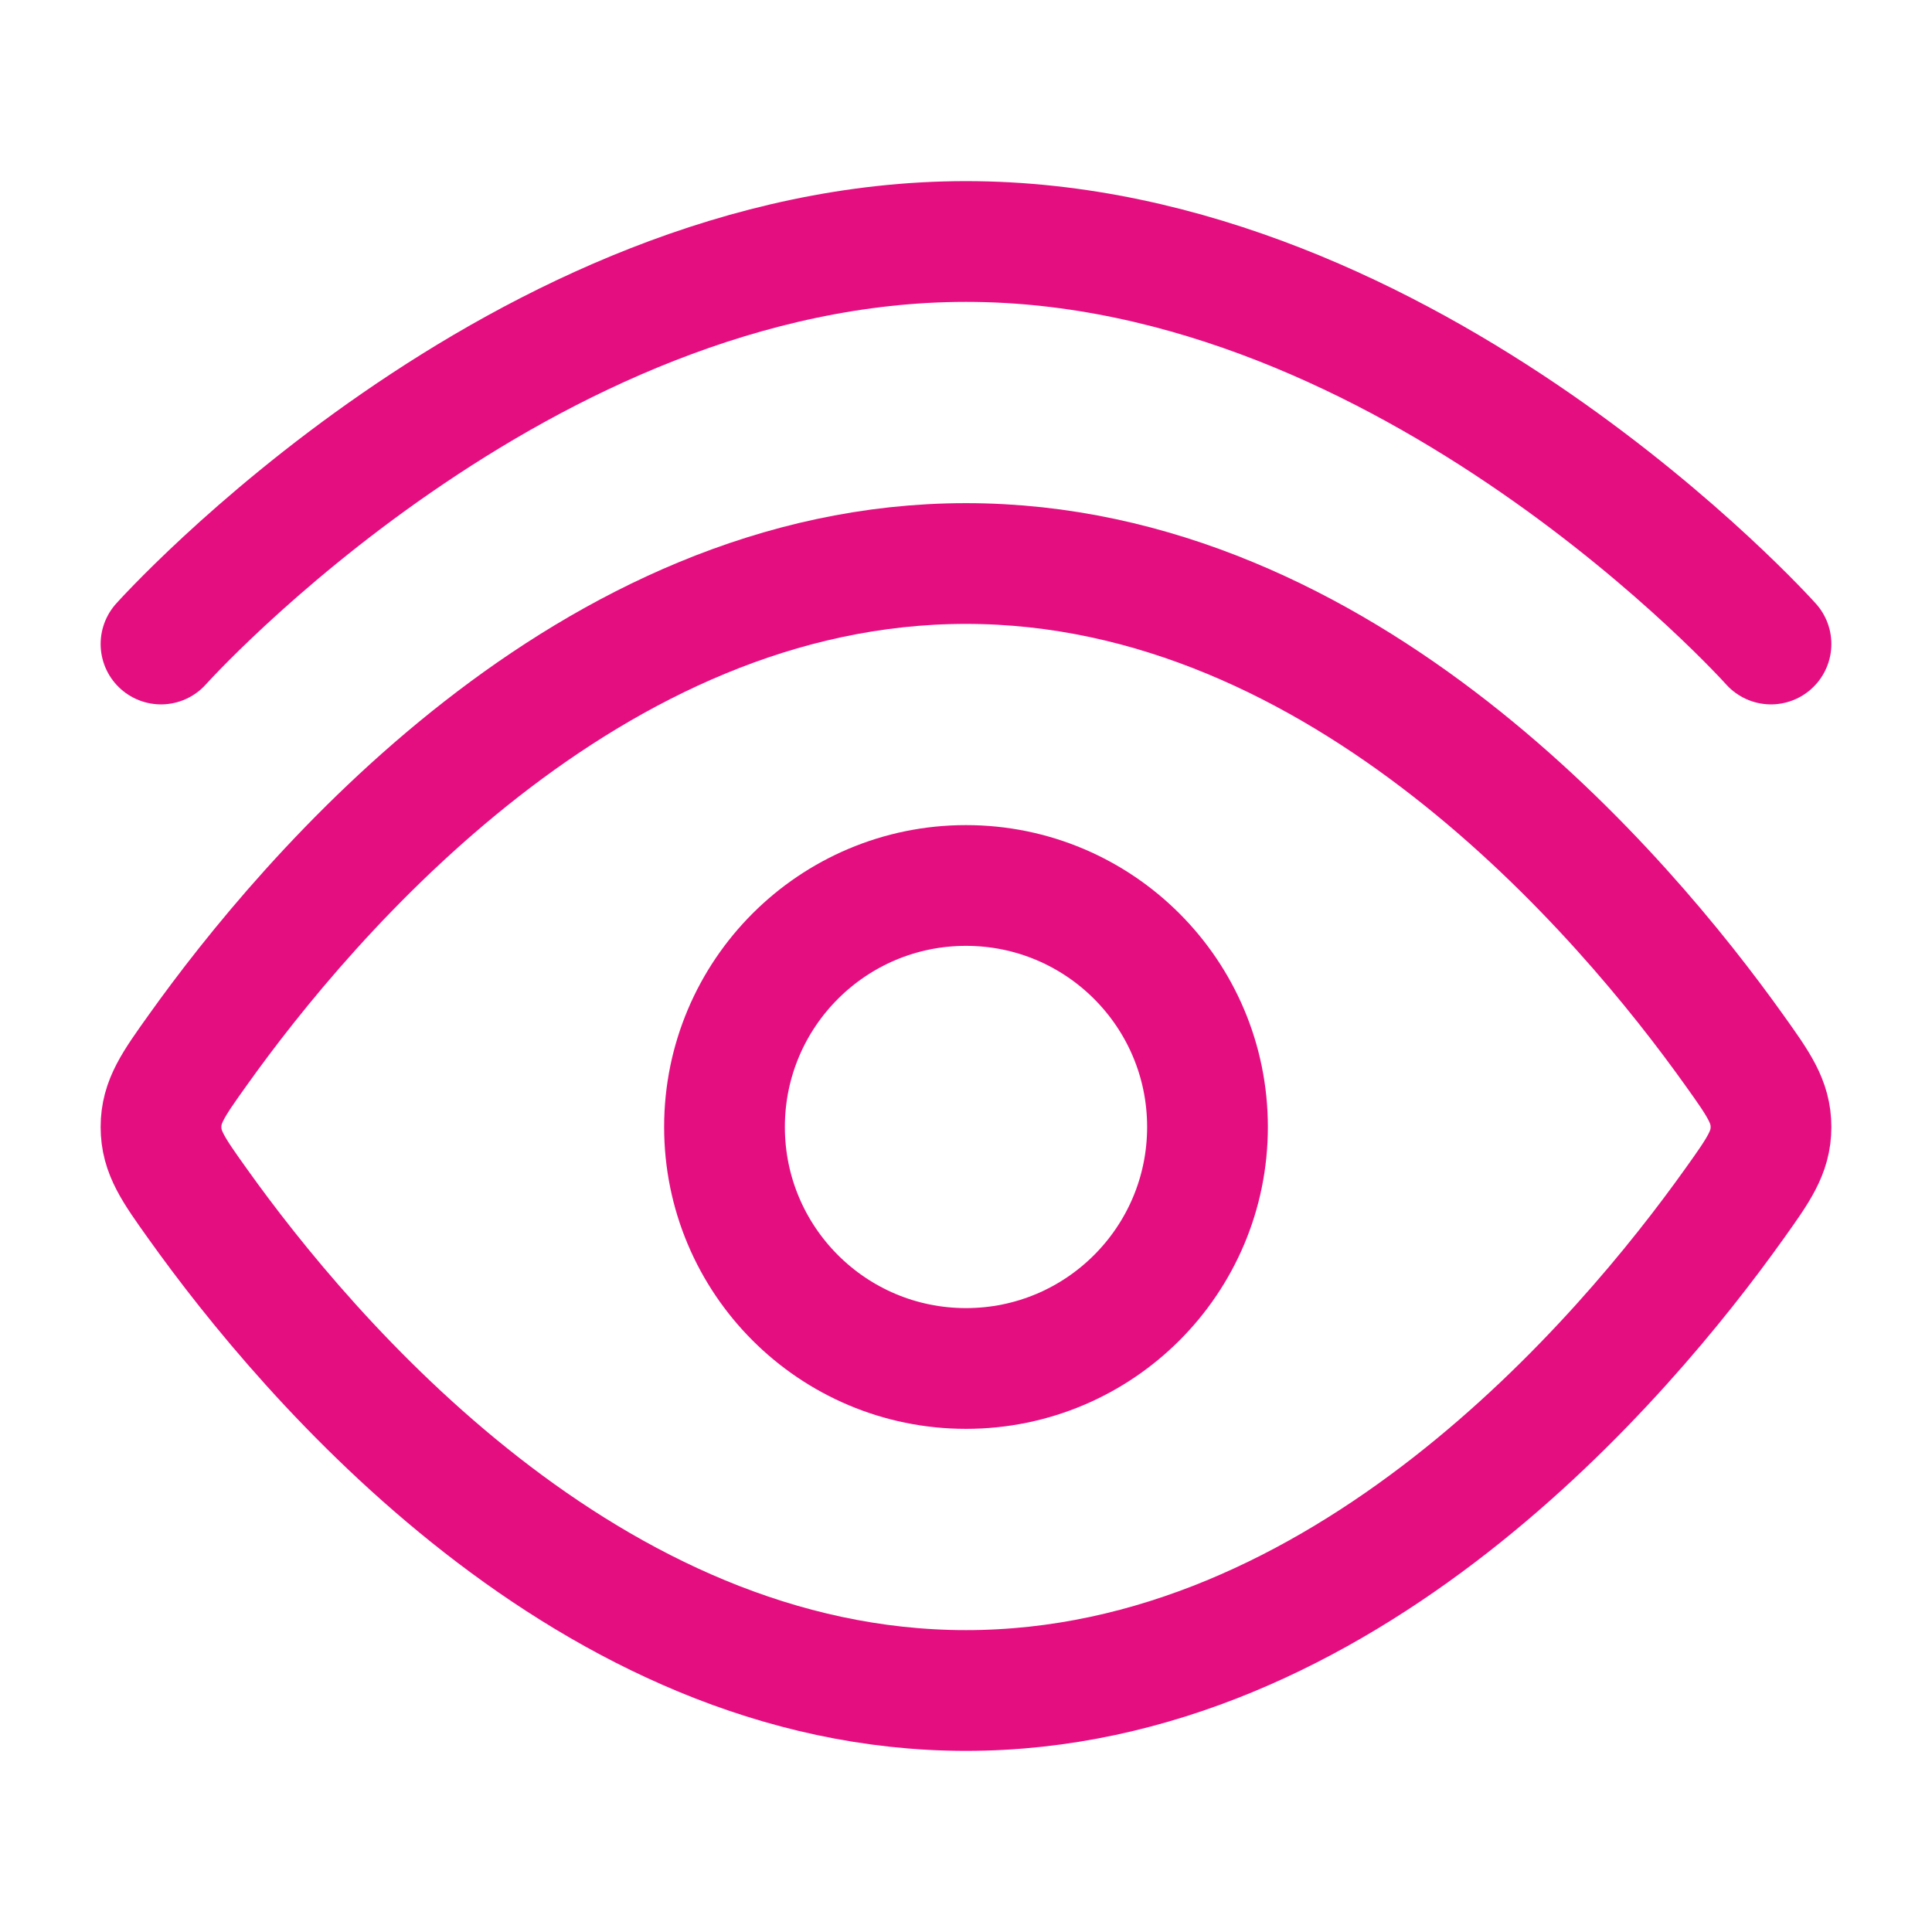 <svg width="56" height="56" viewBox="0 0 56 56" fill="none" xmlns="http://www.w3.org/2000/svg">
<path d="M4.667 18.667C4.667 18.667 15.113 7 28 7C40.887 7 51.333 18.667 51.333 18.667" stroke="#E50E81" stroke-width="3.5" stroke-linecap="round"/>
<path d="M50.269 30.439C50.979 31.433 51.333 31.931 51.333 32.667C51.333 33.403 50.979 33.901 50.269 34.895C47.082 39.365 38.942 49 28 49C17.059 49 8.918 39.365 5.731 34.895C5.021 33.901 4.667 33.403 4.667 32.667C4.667 31.931 5.021 31.433 5.731 30.439C8.918 25.969 17.059 16.334 28 16.334C38.942 16.334 47.082 25.969 50.269 30.439Z" stroke="#E50E81" stroke-width="3.5"/>
<path d="M35 32.666C35 28.8 31.866 25.666 28 25.666C24.134 25.666 21 28.8 21 32.666C21 36.533 24.134 39.666 28 39.666C31.866 39.666 35 36.533 35 32.666Z" stroke="#E50E81" stroke-width="3.5"/>
</svg>
